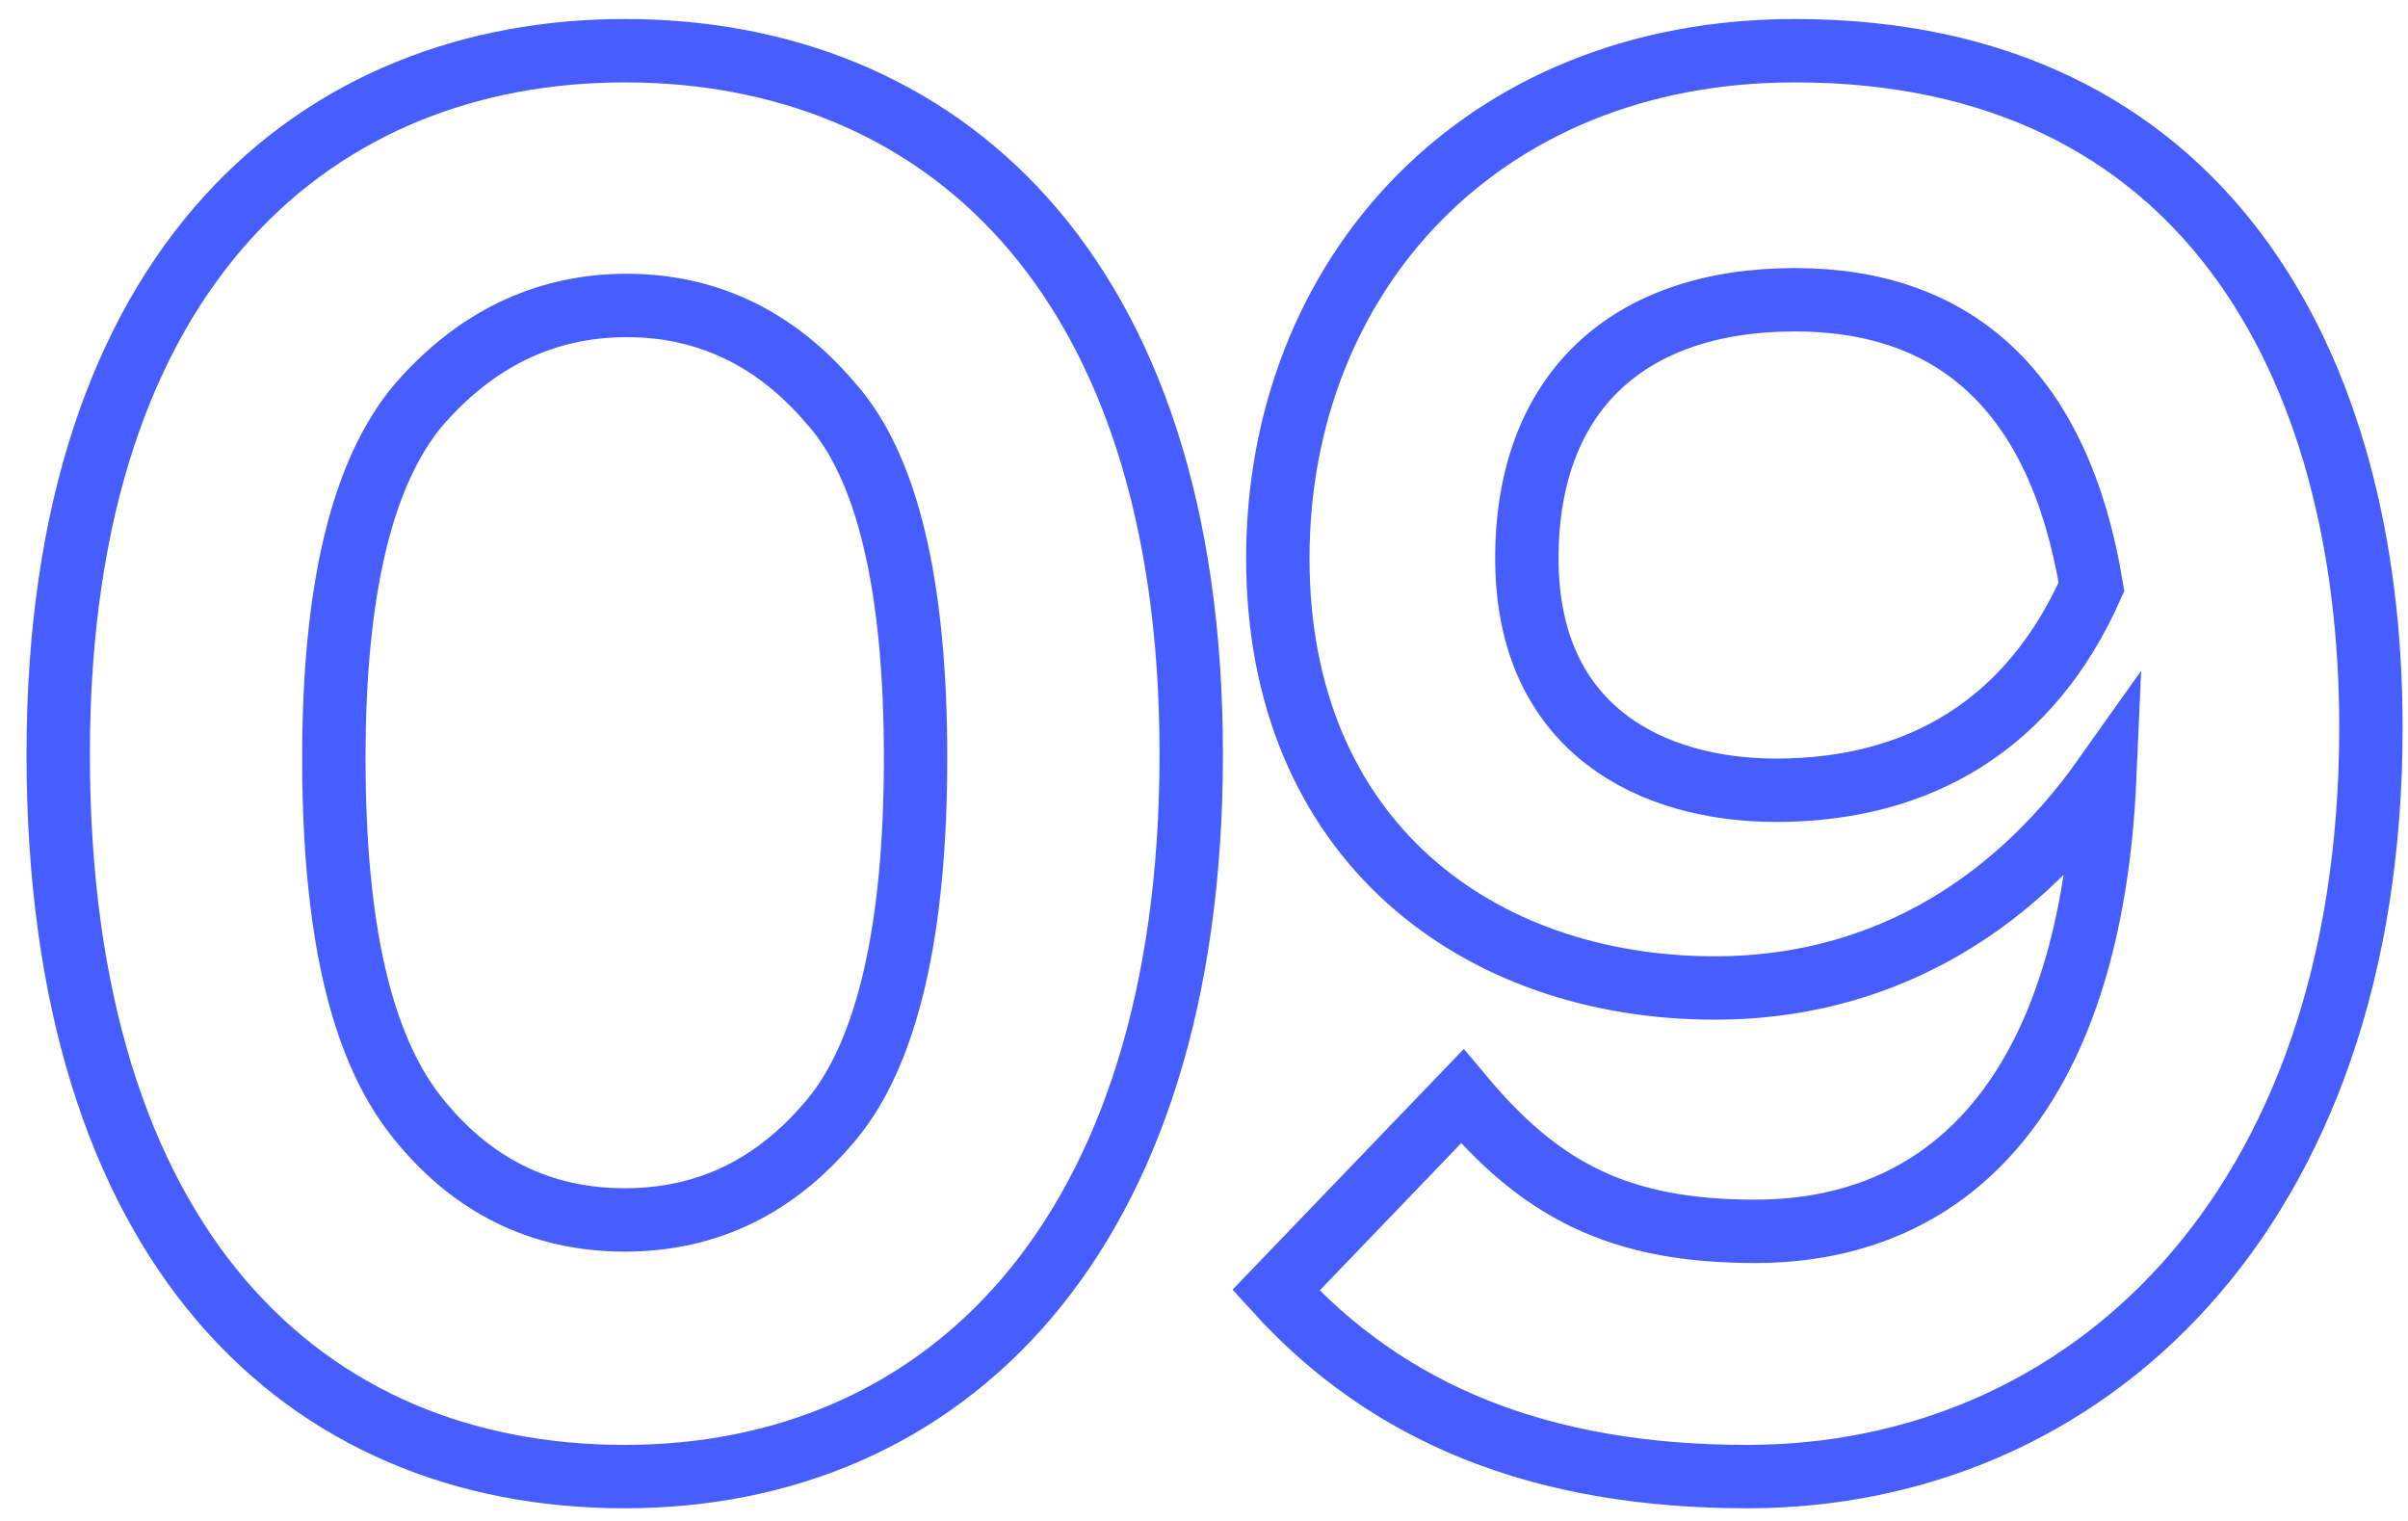 <?xml version="1.0" encoding="UTF-8"?>
<svg width="76px" height="48px" viewBox="0 0 76 48" version="1.1" xmlns="http://www.w3.org/2000/svg" xmlns:xlink="http://www.w3.org/1999/xlink">
    <title>09</title>
    <g id="Pages" stroke="none" stroke-width="1" fill="none" fill-rule="evenodd" fill-opacity="0">
        <path d="M19.717,46.6 C29.737,46.6 37.597,39.16 37.597,23.8 C37.597,8.44 29.557,1.6 19.717,1.6 C10.117,1.6 1.837,8.26 1.837,23.8 C1.837,39.34 9.577,46.6 19.717,46.6 Z M19.717,38.5 C17.077,38.5 14.857,37.42 13.117,35.2 C11.377,32.98 10.537,29.26 10.537,23.92 C10.537,18.58 11.437,14.92 13.177,12.82 C14.977,10.72 17.197,9.64 19.777,9.64 C22.297,9.64 24.457,10.66 26.197,12.7 C27.997,14.68 28.897,18.46 28.897,23.92 C28.897,29.38 27.997,33.22 26.257,35.32 C24.517,37.42 22.357,38.5 19.717,38.5 Z M55.15,46.6 C65.77,46.6 74.83,38.32 74.83,22.96 C74.83,11.5 69.55,1.6 56.65,1.6 C46.69,1.6 40.33,8.74 40.33,17.62 C40.33,26.5 46.63,31.18 54.13,31.18 C59.11,31.18 63.37,28.84 66.43,24.52 C66.01,34.12 61.81,38.86 55.39,38.86 C51.07,38.86 48.61,37.54 46.15,34.6 L40.27,40.72 C43.81,44.62 48.61,46.6 55.15,46.6 Z M56.05,24.94 C52.21,24.94 48.19,23.08 48.19,17.62 C48.19,12.4 51.37,9.46 56.65,9.46 C61.69,9.46 64.99,12.34 66.01,18.52 C64.09,22.84 60.61,24.94 56.05,24.94 Z" id="09" stroke="#465DFF" stroke-width="2" fill="#FFFFFF" fill-rule="nonzero"></path>
    </g>
</svg>